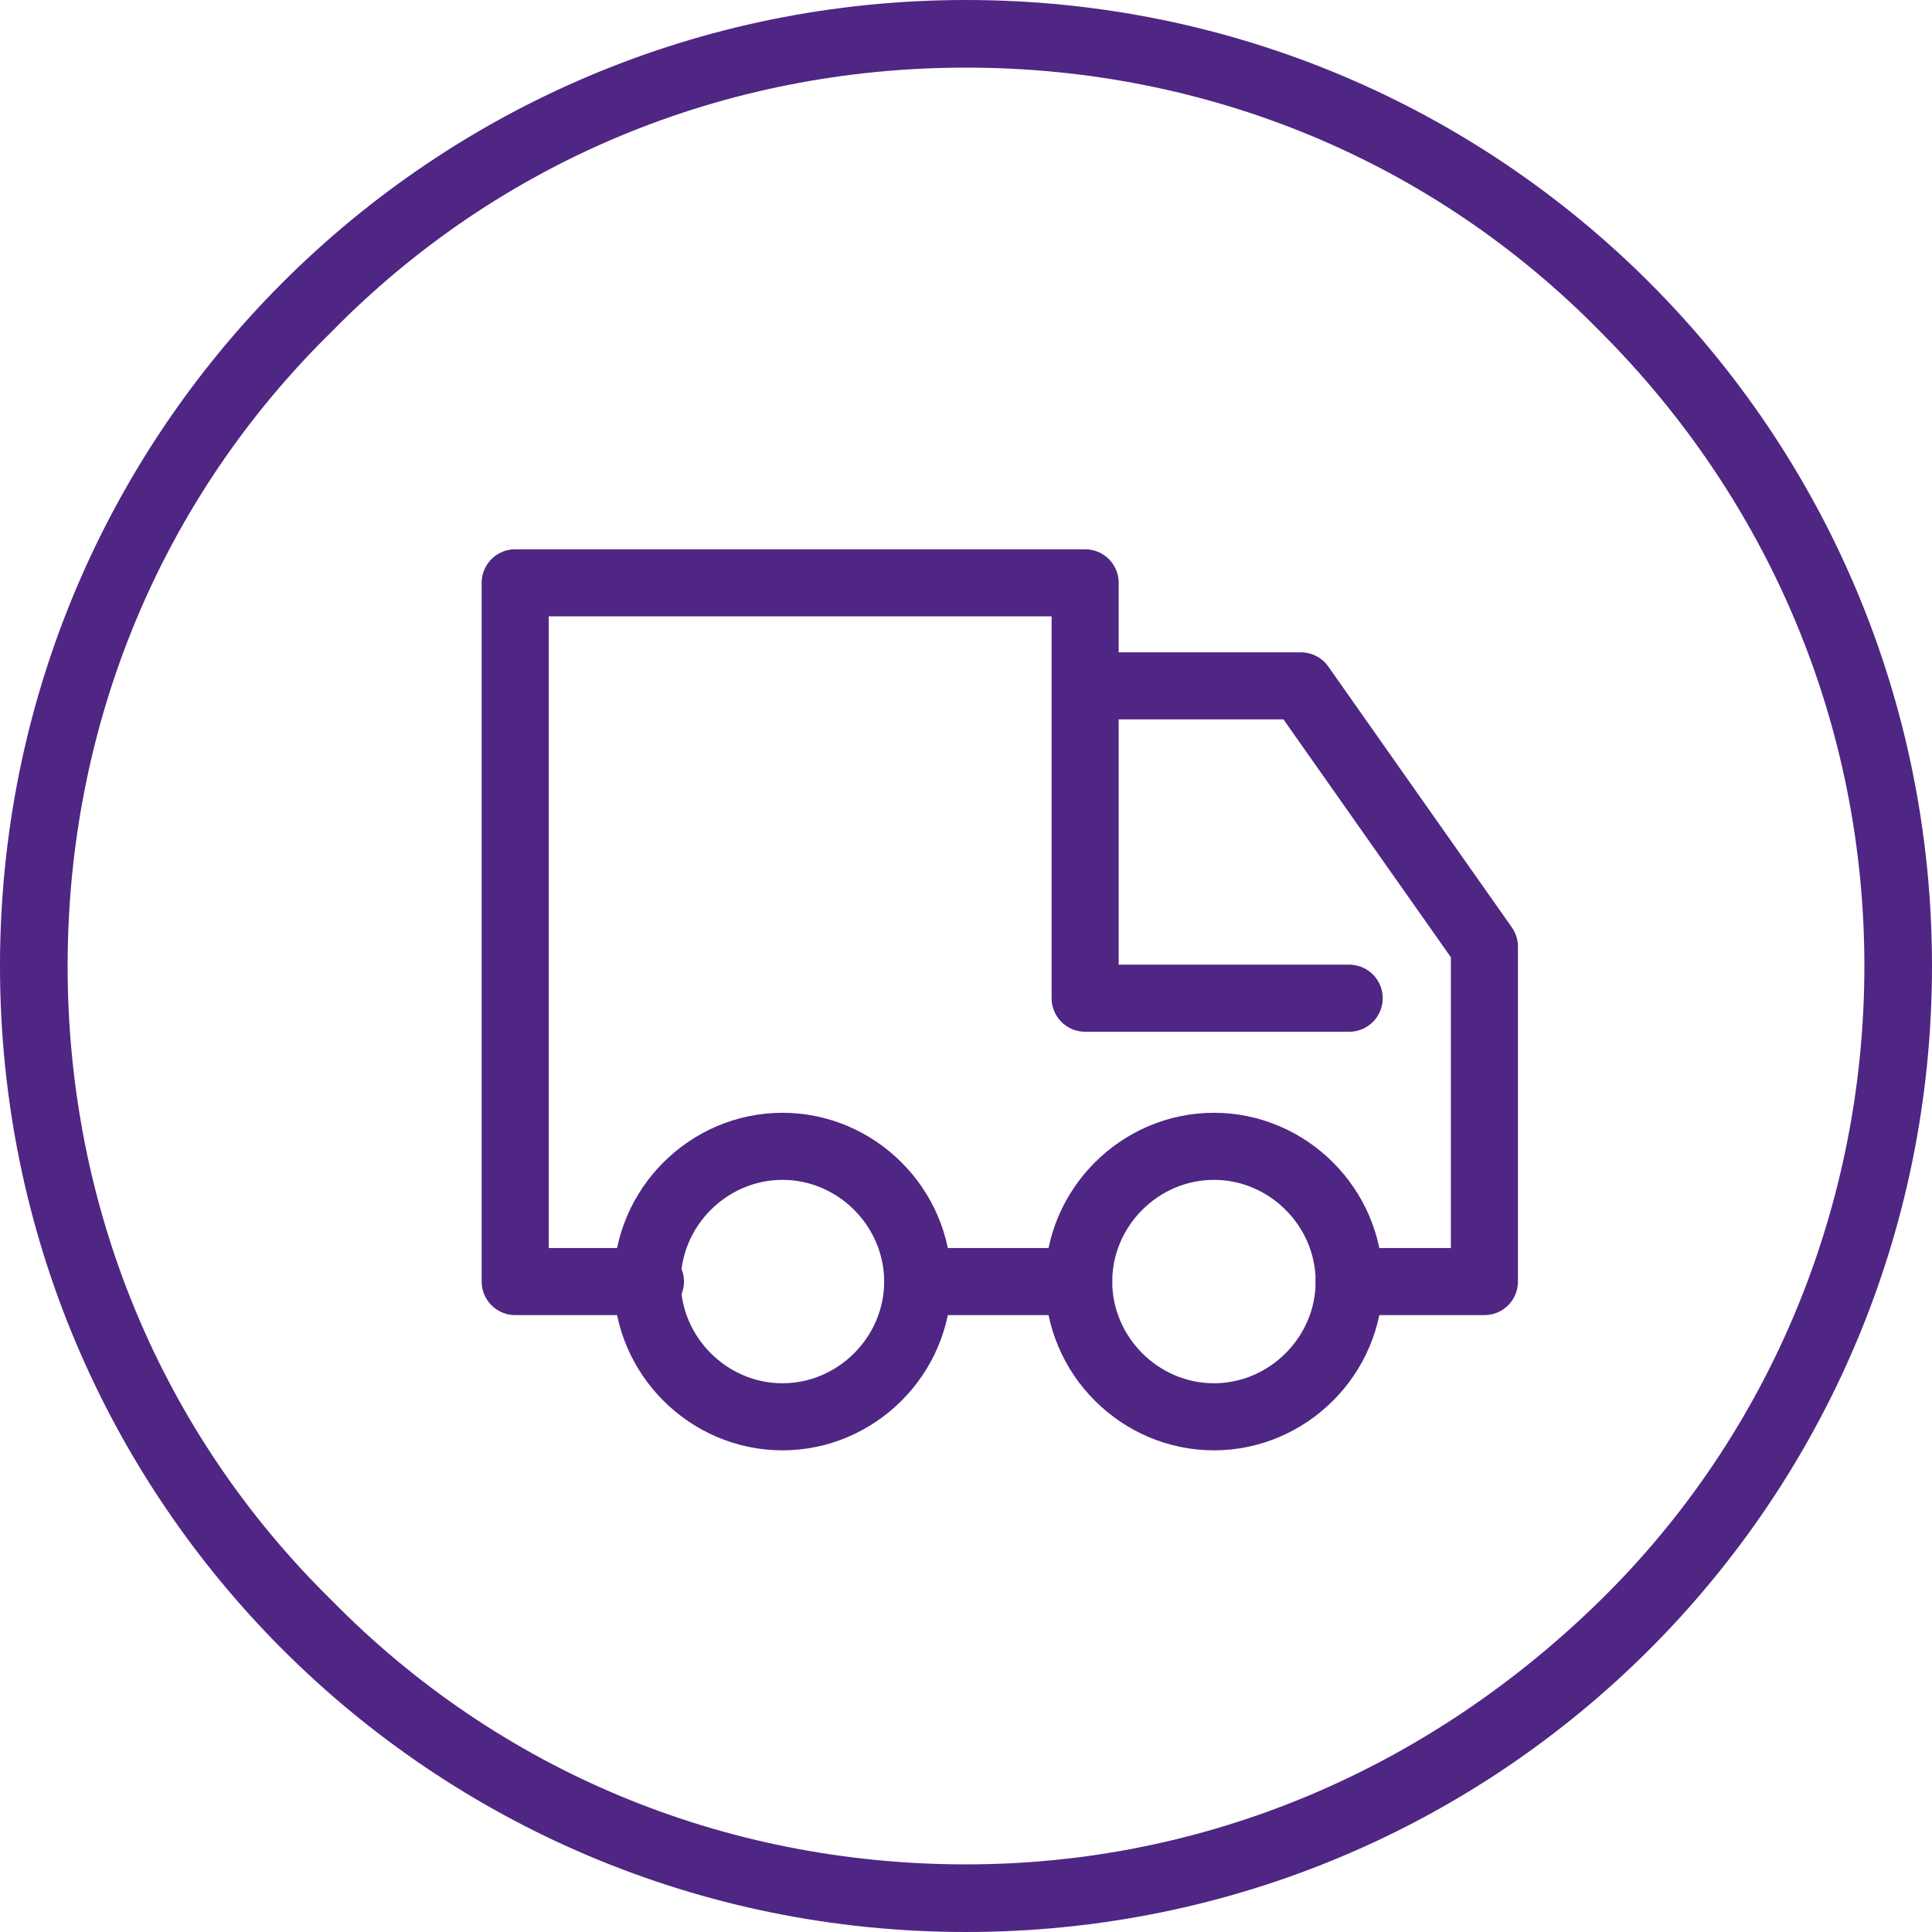 <?xml version="1.0" encoding="utf-8"?>
<!-- Generator: Adobe Illustrator 26.3.1, SVG Export Plug-In . SVG Version: 6.00 Build 0)  -->
<svg version="1.1" id="Layer_1" xmlns="http://www.w3.org/2000/svg" xmlns:xlink="http://www.w3.org/1999/xlink" x="0px" y="0px"
	 viewBox="0 0 60 60" style="enable-background:new 0 0 60 60;" xml:space="preserve">
<style type="text/css">
	.st0{display:none;}
	.st1{display:inline;fill:#4F2683;}
	
		.st2{display:inline;fill:none;stroke:#4F2683;stroke-width:2.083;stroke-linecap:round;stroke-linejoin:round;stroke-miterlimit:10;}
	.st3{display:inline;}
	.st4{fill:none;stroke:#4F2683;stroke-width:2.083;stroke-linecap:round;stroke-linejoin:round;stroke-miterlimit:10;}
	.st5{fill:#4F2683;}
	.st6{clip-path:url(#SVGID_00000025415681162370701330000013415598882727668359_);fill:#4F2683;}
	.st7{display:inline;fill:none;stroke:#4F2683;stroke-width:2.083;stroke-linejoin:round;stroke-miterlimit:10;}
	.st8{clip-path:url(#SVGID_00000065794871584040560560000015437144111425629839_);fill:#4F2683;}
	.st9{fill:none;stroke:#4F2683;stroke-width:2.083;stroke-miterlimit:10;}
	.st10{fill:none;stroke:#4F2683;stroke-width:2.083;stroke-linecap:round;stroke-miterlimit:10;}
</style>
<g class="st0">
	<path class="st1" d="M30,0C13.4,0,0,13.4,0,30c0,16.6,13.4,30,30,30c16.6,0,30-13.4,30-30C60,13.4,46.6,0,30,0L30,0L30,0z M30,2.1
		c7.5,0,14.5,2.9,19.7,8.2c5.3,5.3,8.2,12.3,8.2,19.7S55,44.5,49.7,49.7C44.5,55,37.5,57.9,30,57.9c-7.5,0-14.5-2.9-19.7-8.2
		C5,44.5,2.1,37.5,2.1,30S5,15.5,10.3,10.3C15.5,5,22.5,2.1,30,2.1"/>
	<path class="st2" d="M18.1,44V16h23.7v28 M22.3,35.7h1.5 M36.3,35.7h1.5 M22.3,39.8h1.5 M36.3,39.8h1.5 M36.3,31.5h1.5 M29.3,31.5
		h1.5 M22.3,31.5h1.5 M30,20.5l0,6.9 M26.6,23.9l6.9,0 M16,44H44 M27.9,44v-8.3h4.2V44"/>
</g>
<g class="st0">
	<g class="st3">
		<path class="st4" d="M44.2,43.9H15.8 M28.7,43.9v-4.2H40c2.3,0,4.2,1.9,4.2,4.2 M30,35.6c-1.2,0-2.1-0.9-2.1-2.1
			c0-1.2,0.9-2.1,2.1-2.1 M27.9,33.5H15.8 M30,31.4h14 M30,35.6h14 M20.2,20.6H44v4.2H16v-4.2 M44,24.8v2.5 M16,24.8v2.5 M24.4,20.6
			v-2.1c0-1.2-0.9-2.1-2.1-2.1h-4.2c-1.1,0-2.1,0.9-2.1,2.1l0,2.1 M16,20.6v-6.7"/>
		<path class="st5" d="M30,0C13.4,0,0,13.4,0,30c0,16.6,13.4,30,30,30c16.6,0,30-13.4,30-30C60,13.4,46.6,0,30,0L30,0L30,0z M30,2.1
			c7.5,0,14.5,2.9,19.7,8.2c5.3,5.3,8.2,12.3,8.2,19.7S55,44.5,49.7,49.7S37.5,57.9,30,57.9S15.5,55,10.3,49.7
			C5,44.5,2.1,37.5,2.1,30S5,15.5,10.3,10.3C15.5,5,22.5,2.1,30,2.1"/>
	</g>
</g>
<g class="st0">
	<g class="st3">
		<defs>
			<rect id="SVGID_1_" y="0" width="60" height="60"/>
		</defs>
		<clipPath id="SVGID_00000078019617045384972640000003629149892642393513_">
			<use xlink:href="#SVGID_1_"  style="overflow:visible;"/>
		</clipPath>
		<path style="clip-path:url(#SVGID_00000078019617045384972640000003629149892642393513_);fill:#4F2683;" d="M30,0
			C13.4,0,0,13.4,0,30c0,16.6,13.4,30,30,30c16.6,0,30-13.4,30-30C60,13.4,46.6,0,30,0L30,0L30,0z M30,2.1c7.5,0,14.5,2.9,19.7,8.2
			c5.3,5.3,8.2,12.3,8.2,19.7S55,44.5,49.7,49.7S37.5,57.9,30,57.9S15.5,55,10.3,49.7C5,44.5,2.1,37.5,2.1,30S5,15.5,10.3,10.3
			C15.5,5,22.5,2.1,30,2.1"/>
	</g>
	<polygon class="st7" points="41.9,44 18.1,44 18.1,21.5 41.9,21.5 41.9,44 	"/>
	<path class="st2" d="M25.8,25.7v-8.3c0-2.3,1.9-4.2,4.2-4.2s4.2,1.9,4.2,4.2v8.3"/>
</g>
<g>
	<g>
		<defs>
			<rect id="SVGID_00000121280620518605246170000005417720373668001203_" y="0" width="60" height="60"/>
		</defs>
		<clipPath id="SVGID_00000005259203626738696310000016065950805664666005_">
			<use xlink:href="#SVGID_00000121280620518605246170000005417720373668001203_"  style="overflow:visible;"/>
		</clipPath>
		<path style="clip-path:url(#SVGID_00000005259203626738696310000016065950805664666005_);fill:#4F2683;" d="M30,0
			C13.4,0,0,13.4,0,30c0,16.6,13.4,30,30,30c16.6,0,30-13.4,30-30C60,13.4,46.6,0,30,0L30,0L30,0z M30,2.1c7.5,0,14.5,2.9,19.7,8.2
			c5.3,5.3,8.2,12.3,8.2,19.7S55,44.5,49.7,49.7S37.5,57.9,30,57.9S15.5,55,10.3,49.7C5,44.5,2.1,37.5,2.1,30S5,15.5,10.3,10.3
			C15.5,5,22.5,2.1,30,2.1"/>
	</g>
	<path class="st9" d="M28.5,39.8c0,2.3-1.9,4.2-4.2,4.2s-4.2-1.9-4.2-4.2s1.9-4.2,4.2-4.2S28.5,37.5,28.5,39.8L28.5,39.8z
		 M41.9,39.8c0,2.3-1.9,4.2-4.2,4.2c-2.3,0-4.2-1.9-4.2-4.2s1.9-4.2,4.2-4.2C40,35.6,41.9,37.5,41.9,39.8L41.9,39.8z"/>
	<path class="st4" d="M20.2,39.8l-4.2,0V18.1h17.7V31 M41.9,39.8h4.2V29.4l-5.7-8.1h-6.7V31h8.2"/>
	<line class="st10" x1="28.5" y1="39.8" x2="33.5" y2="39.8"/>
</g>
</svg>
